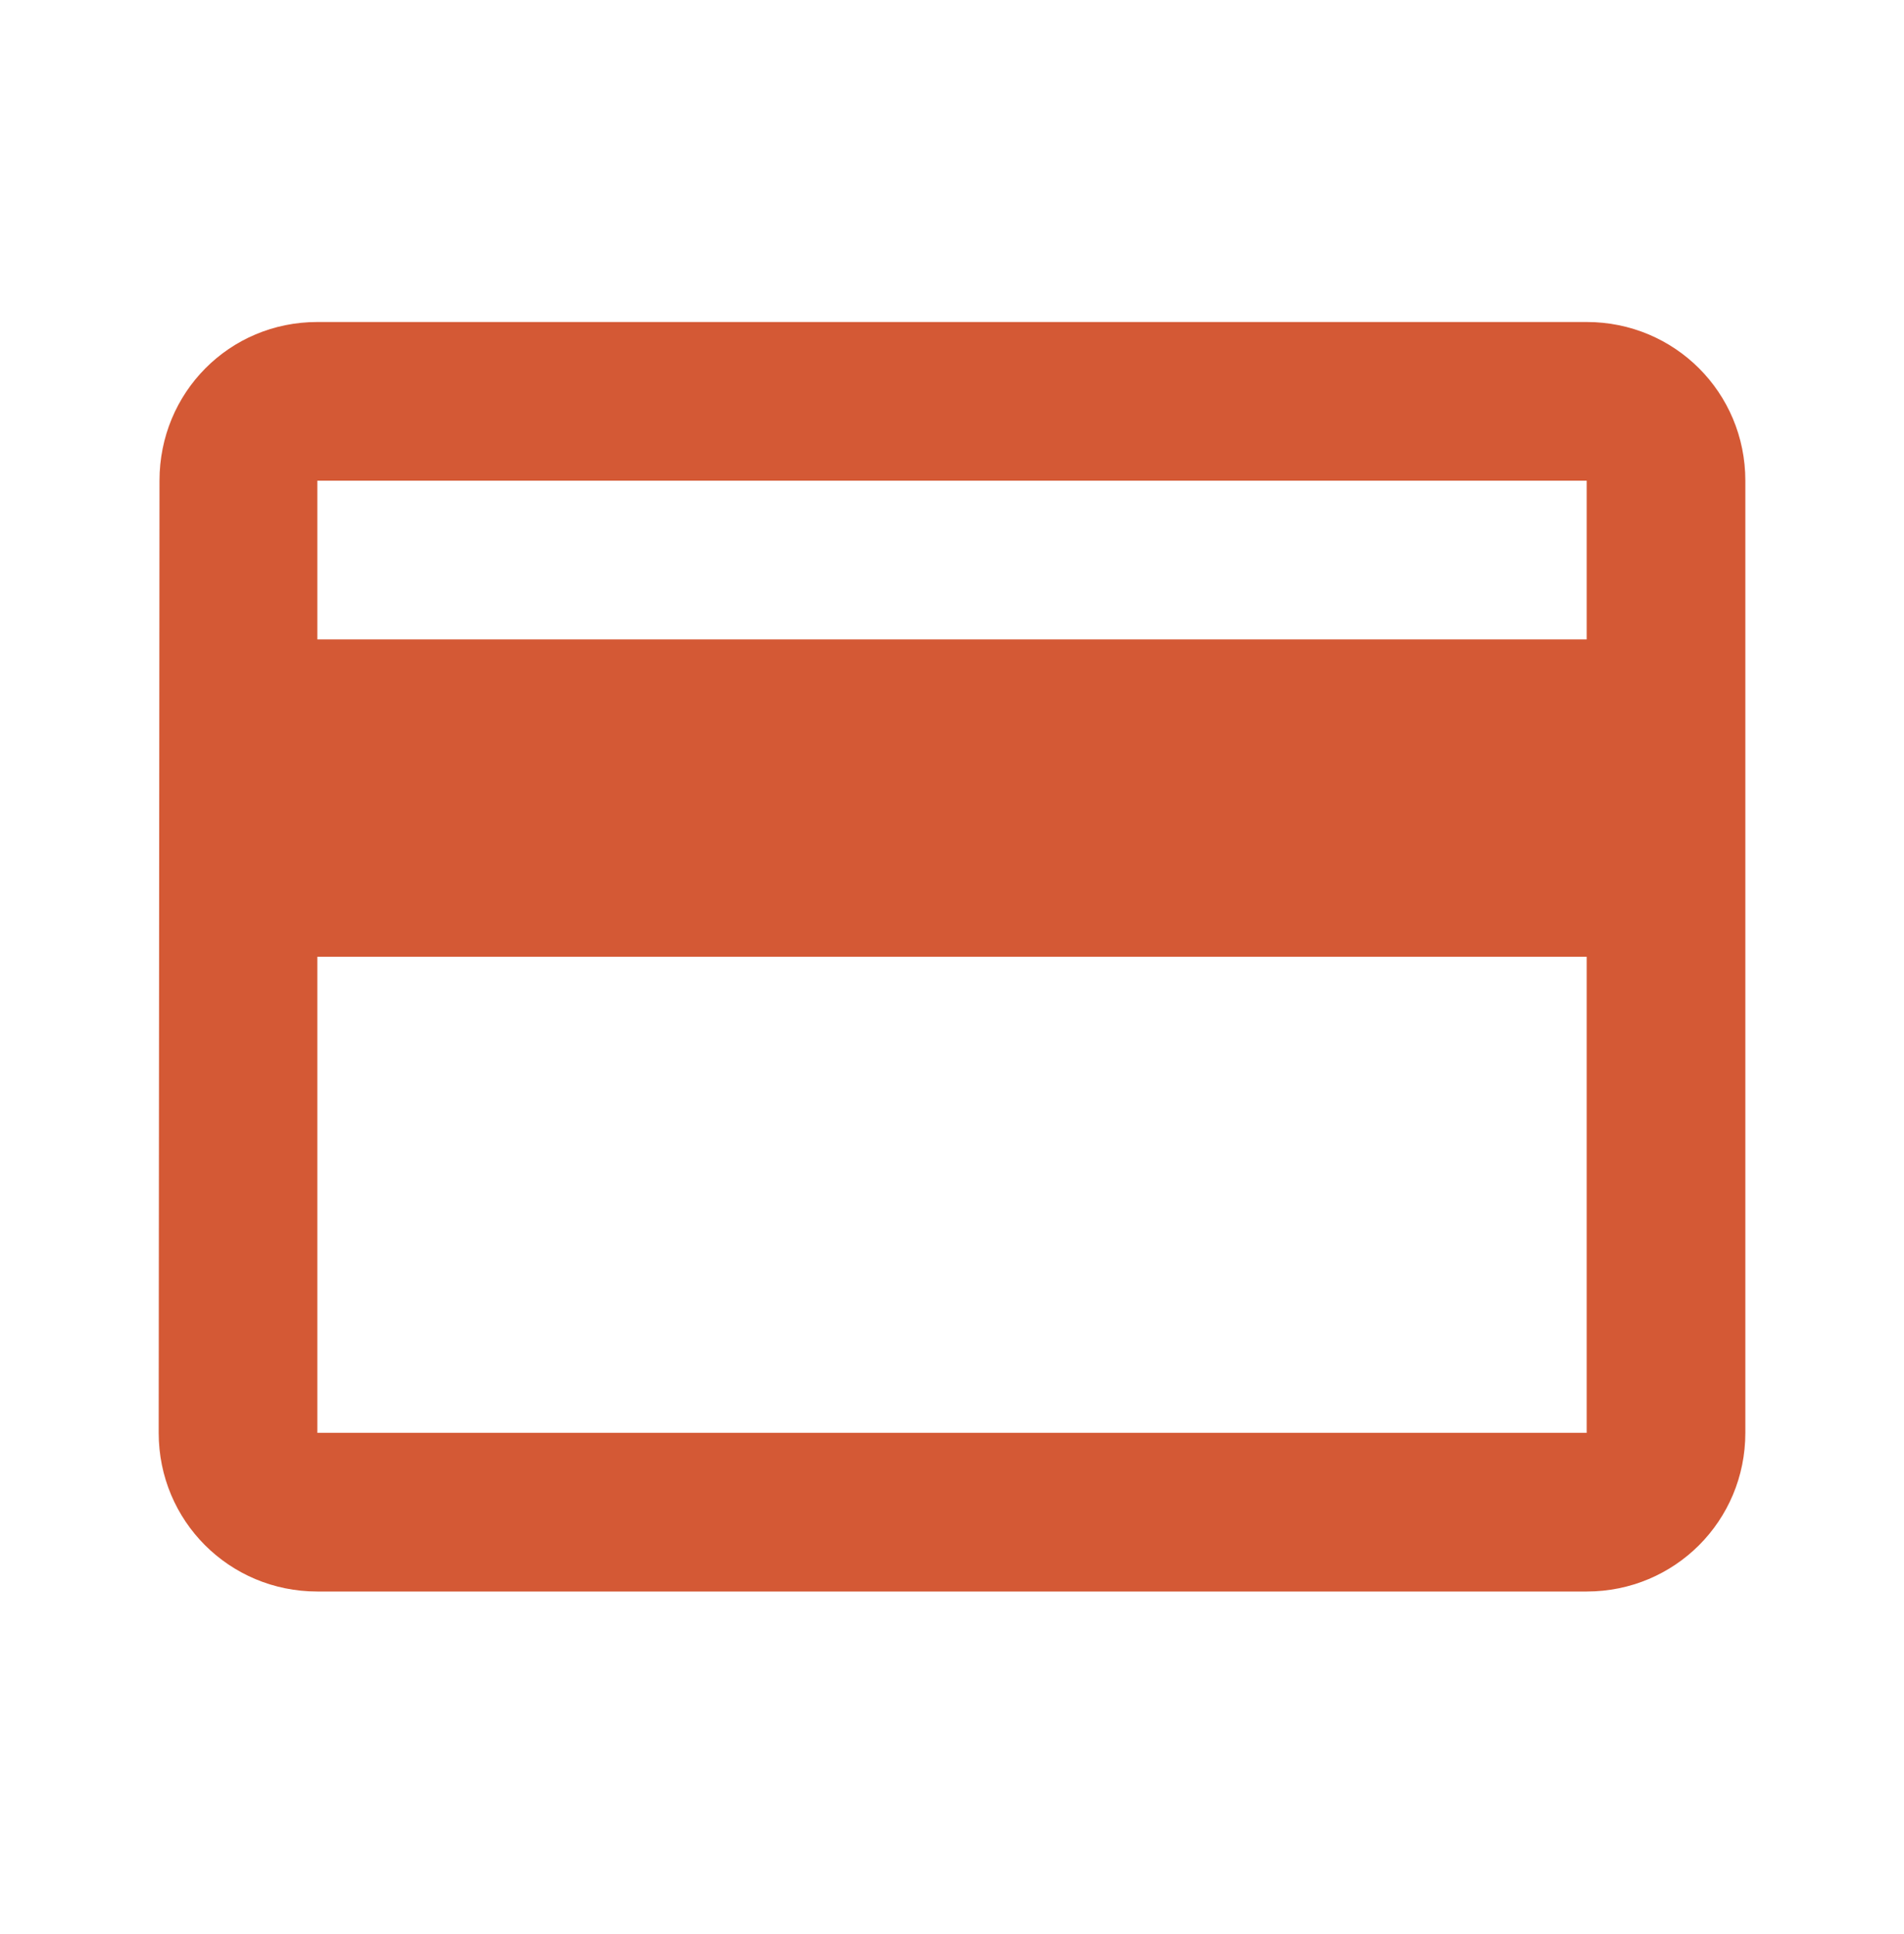 <svg width="64" height="65" viewBox="0 0 64 65" fill="none" xmlns="http://www.w3.org/2000/svg">
<g clip-path="url(#clip0_2235_8123)">
<path d="M53.334 10.822H10.667C7.707 10.822 5.361 13.195 5.361 16.155L5.334 48.155C5.334 51.115 7.707 53.488 10.667 53.488H53.334C56.294 53.488 58.667 51.115 58.667 48.155V16.155C58.667 13.195 56.294 10.822 53.334 10.822ZM53.334 48.155H10.667V32.155H53.334V48.155ZM53.334 21.488H10.667V16.155H53.334V21.488Z" fill="#D45935"/>
</g>
<defs>
<clipPath id="clip0_2235_8123">
<rect width="64" height="64" fill="white" transform="translate(0 0.155)"/>
</clipPath>
</defs>
</svg>
